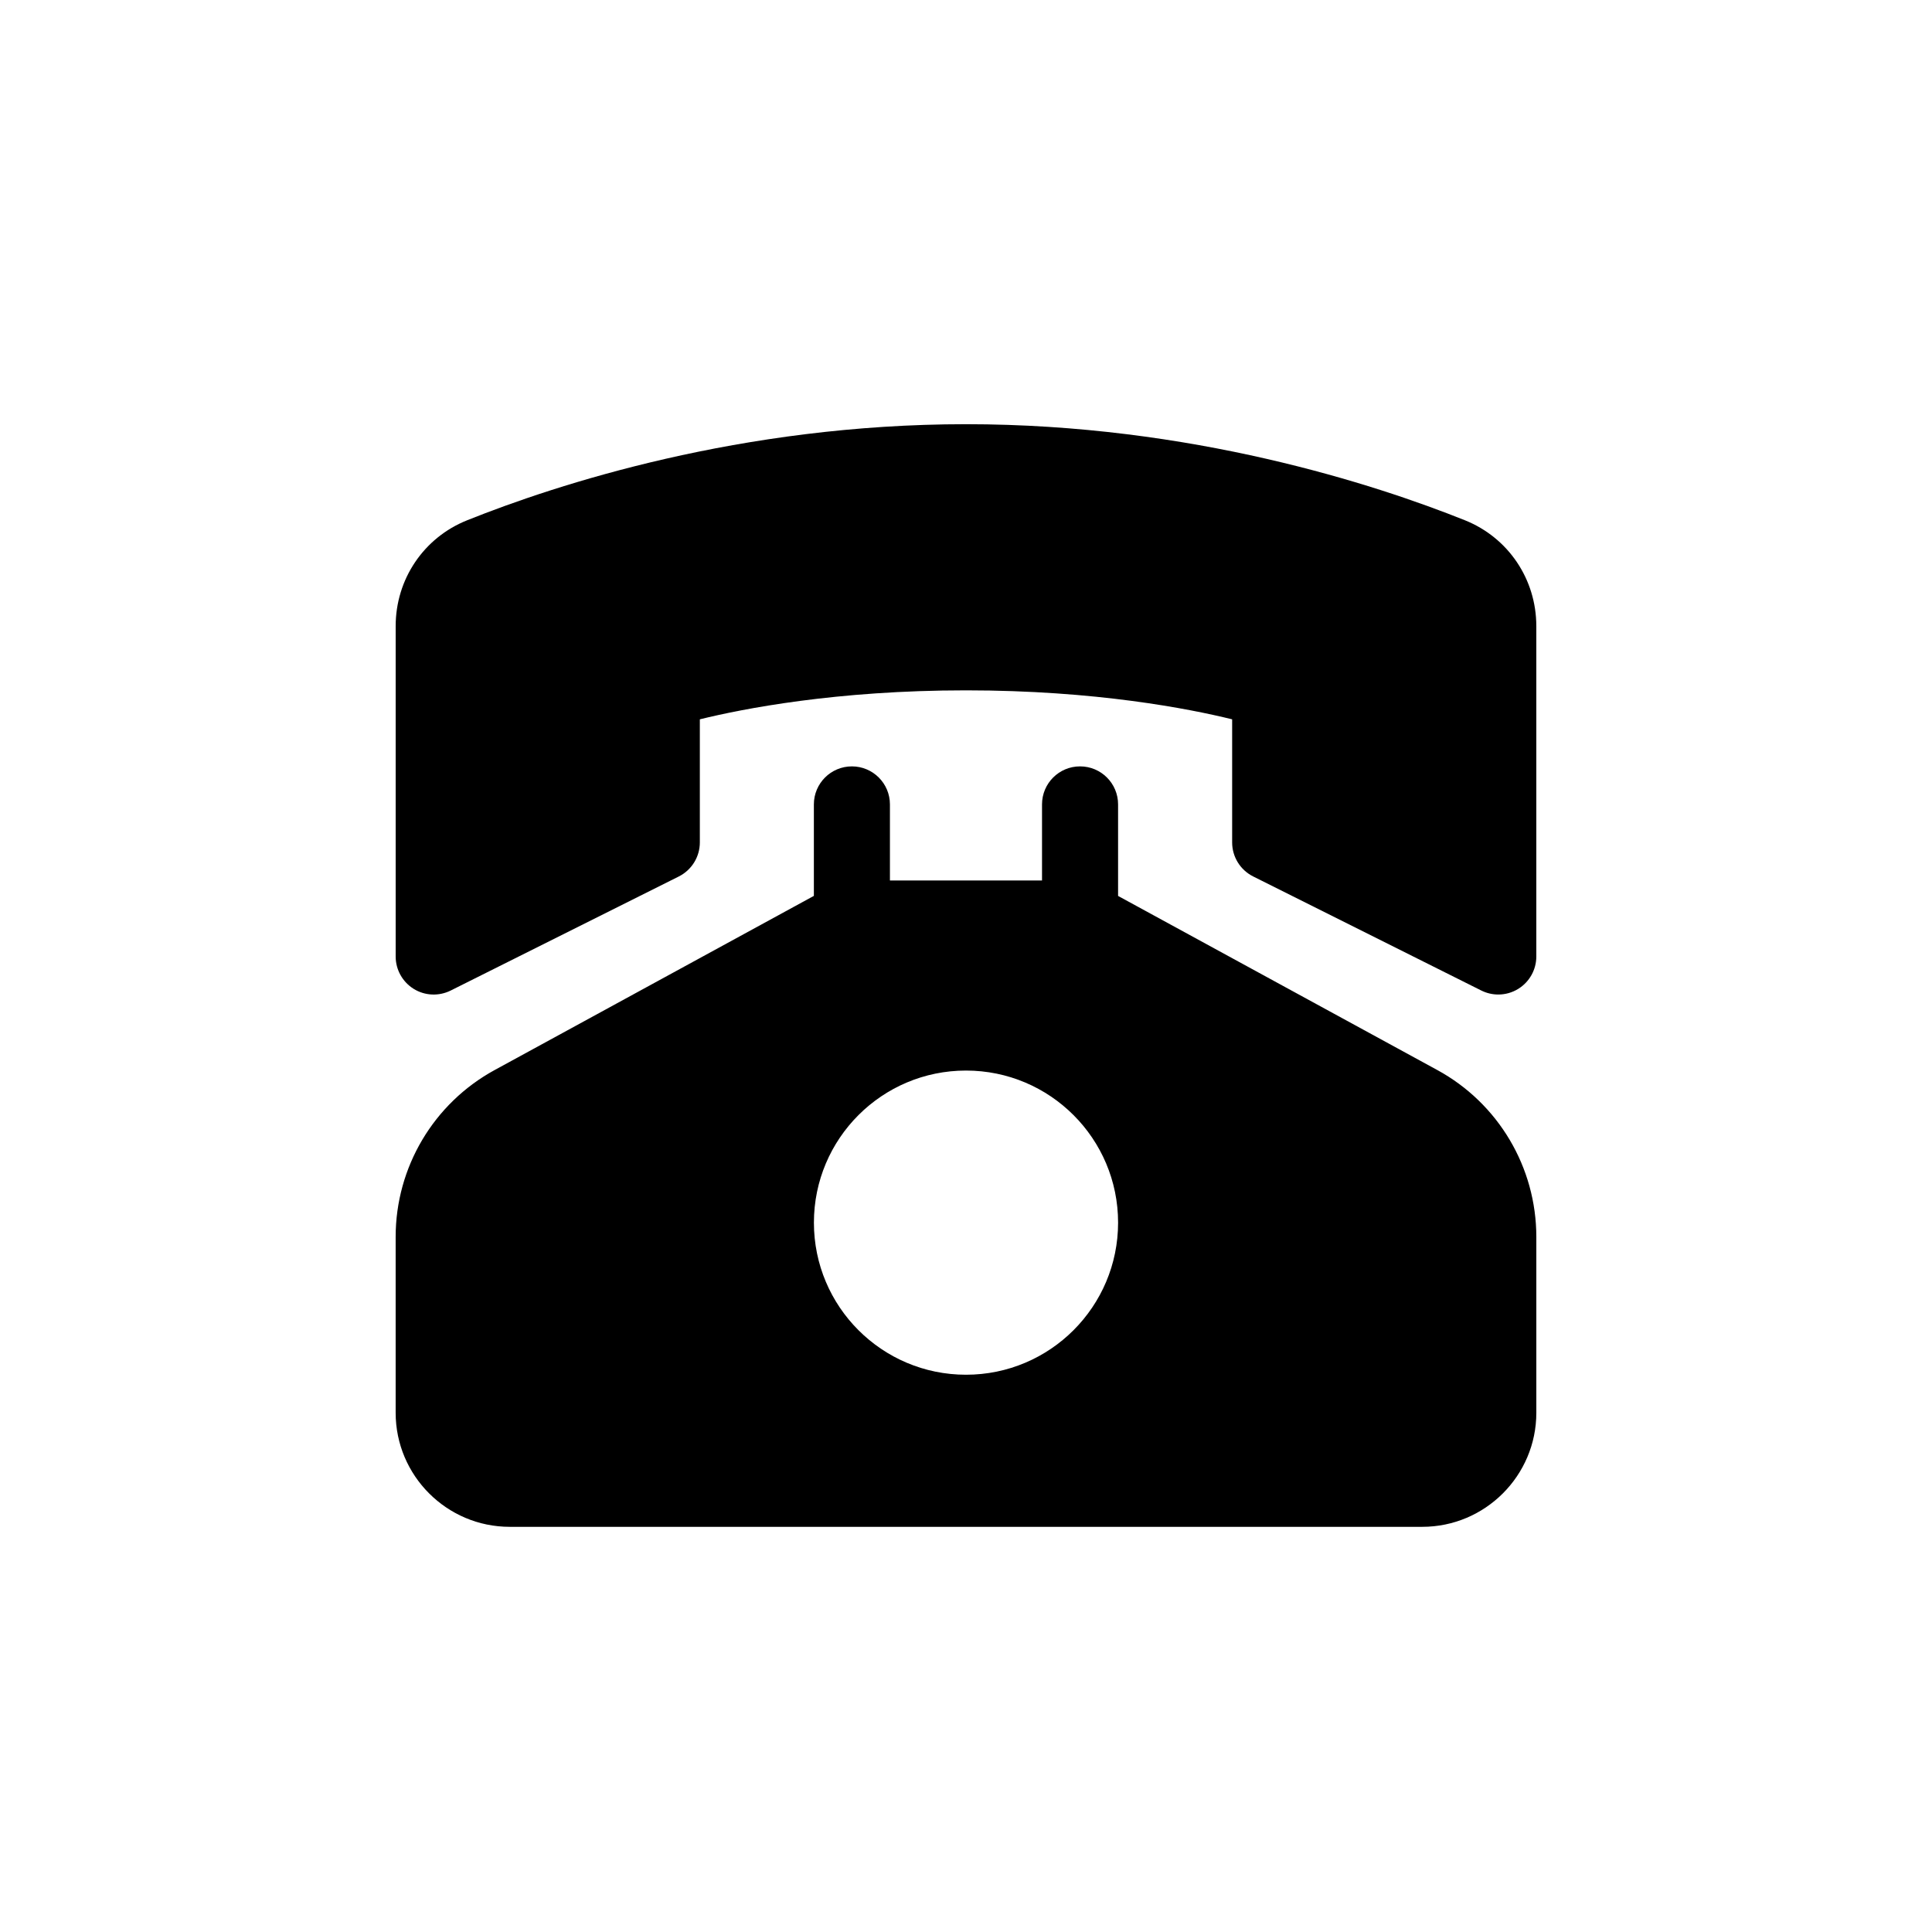 <?xml version="1.0" encoding="UTF-8"?>
<!-- Uploaded to: SVG Repo, www.svgrepo.com, Generator: SVG Repo Mixer Tools -->
<svg fill="#000000" width="800px" height="800px" version="1.1" viewBox="144 144 512 512" xmlns="http://www.w3.org/2000/svg">
 <path d="m524.88 427.56-84.578-46.129v-24.254c0-5.57-4.504-10.078-10.078-10.078-5.57 0-10.078 4.504-10.078 10.078v20.152h-40.305v-20.152c0-5.57-4.516-10.078-10.078-10.078s-10.078 4.504-10.078 10.078v24.242l-84.574 46.141c-16.191 8.824-26.258 25.773-26.258 44.234v46.602c0 16.668 13.562 30.23 30.23 30.23h241.83c16.668 0 30.23-13.562 30.23-30.23v-46.602c-0.004-18.461-10.07-35.41-26.262-44.234zm-124.88 80.758c-22.258 0-40.305-18.047-40.305-40.305 0-22.258 18.047-40.305 40.305-40.305s40.305 18.047 40.305 40.305c0 22.258-18.047 40.305-40.305 40.305zm151.14-198.39v87.555c0 3.496-1.812 6.731-4.785 8.574-1.613 0.996-3.445 1.5-5.289 1.5-1.543 0-3.082-0.352-4.504-1.059l-60.457-30.23c-3.418-1.711-5.574-5.195-5.574-9.016v-32.625c-11.344-2.793-36.145-7.68-70.531-7.68-34.398 0-59.199 4.887-70.535 7.68v32.625c0 3.82-2.156 7.305-5.57 9.02l-60.457 30.23c-3.125 1.551-6.832 1.402-9.805-0.441-2.965-1.848-4.777-5.082-4.777-8.578v-87.555c0-12.426 7.426-23.438 18.922-28.043 23.77-9.52 72.551-25.469 132.22-25.469s108.45 15.949 132.21 25.453c11.504 4.613 18.93 15.625 18.93 28.059z"/>
</svg>